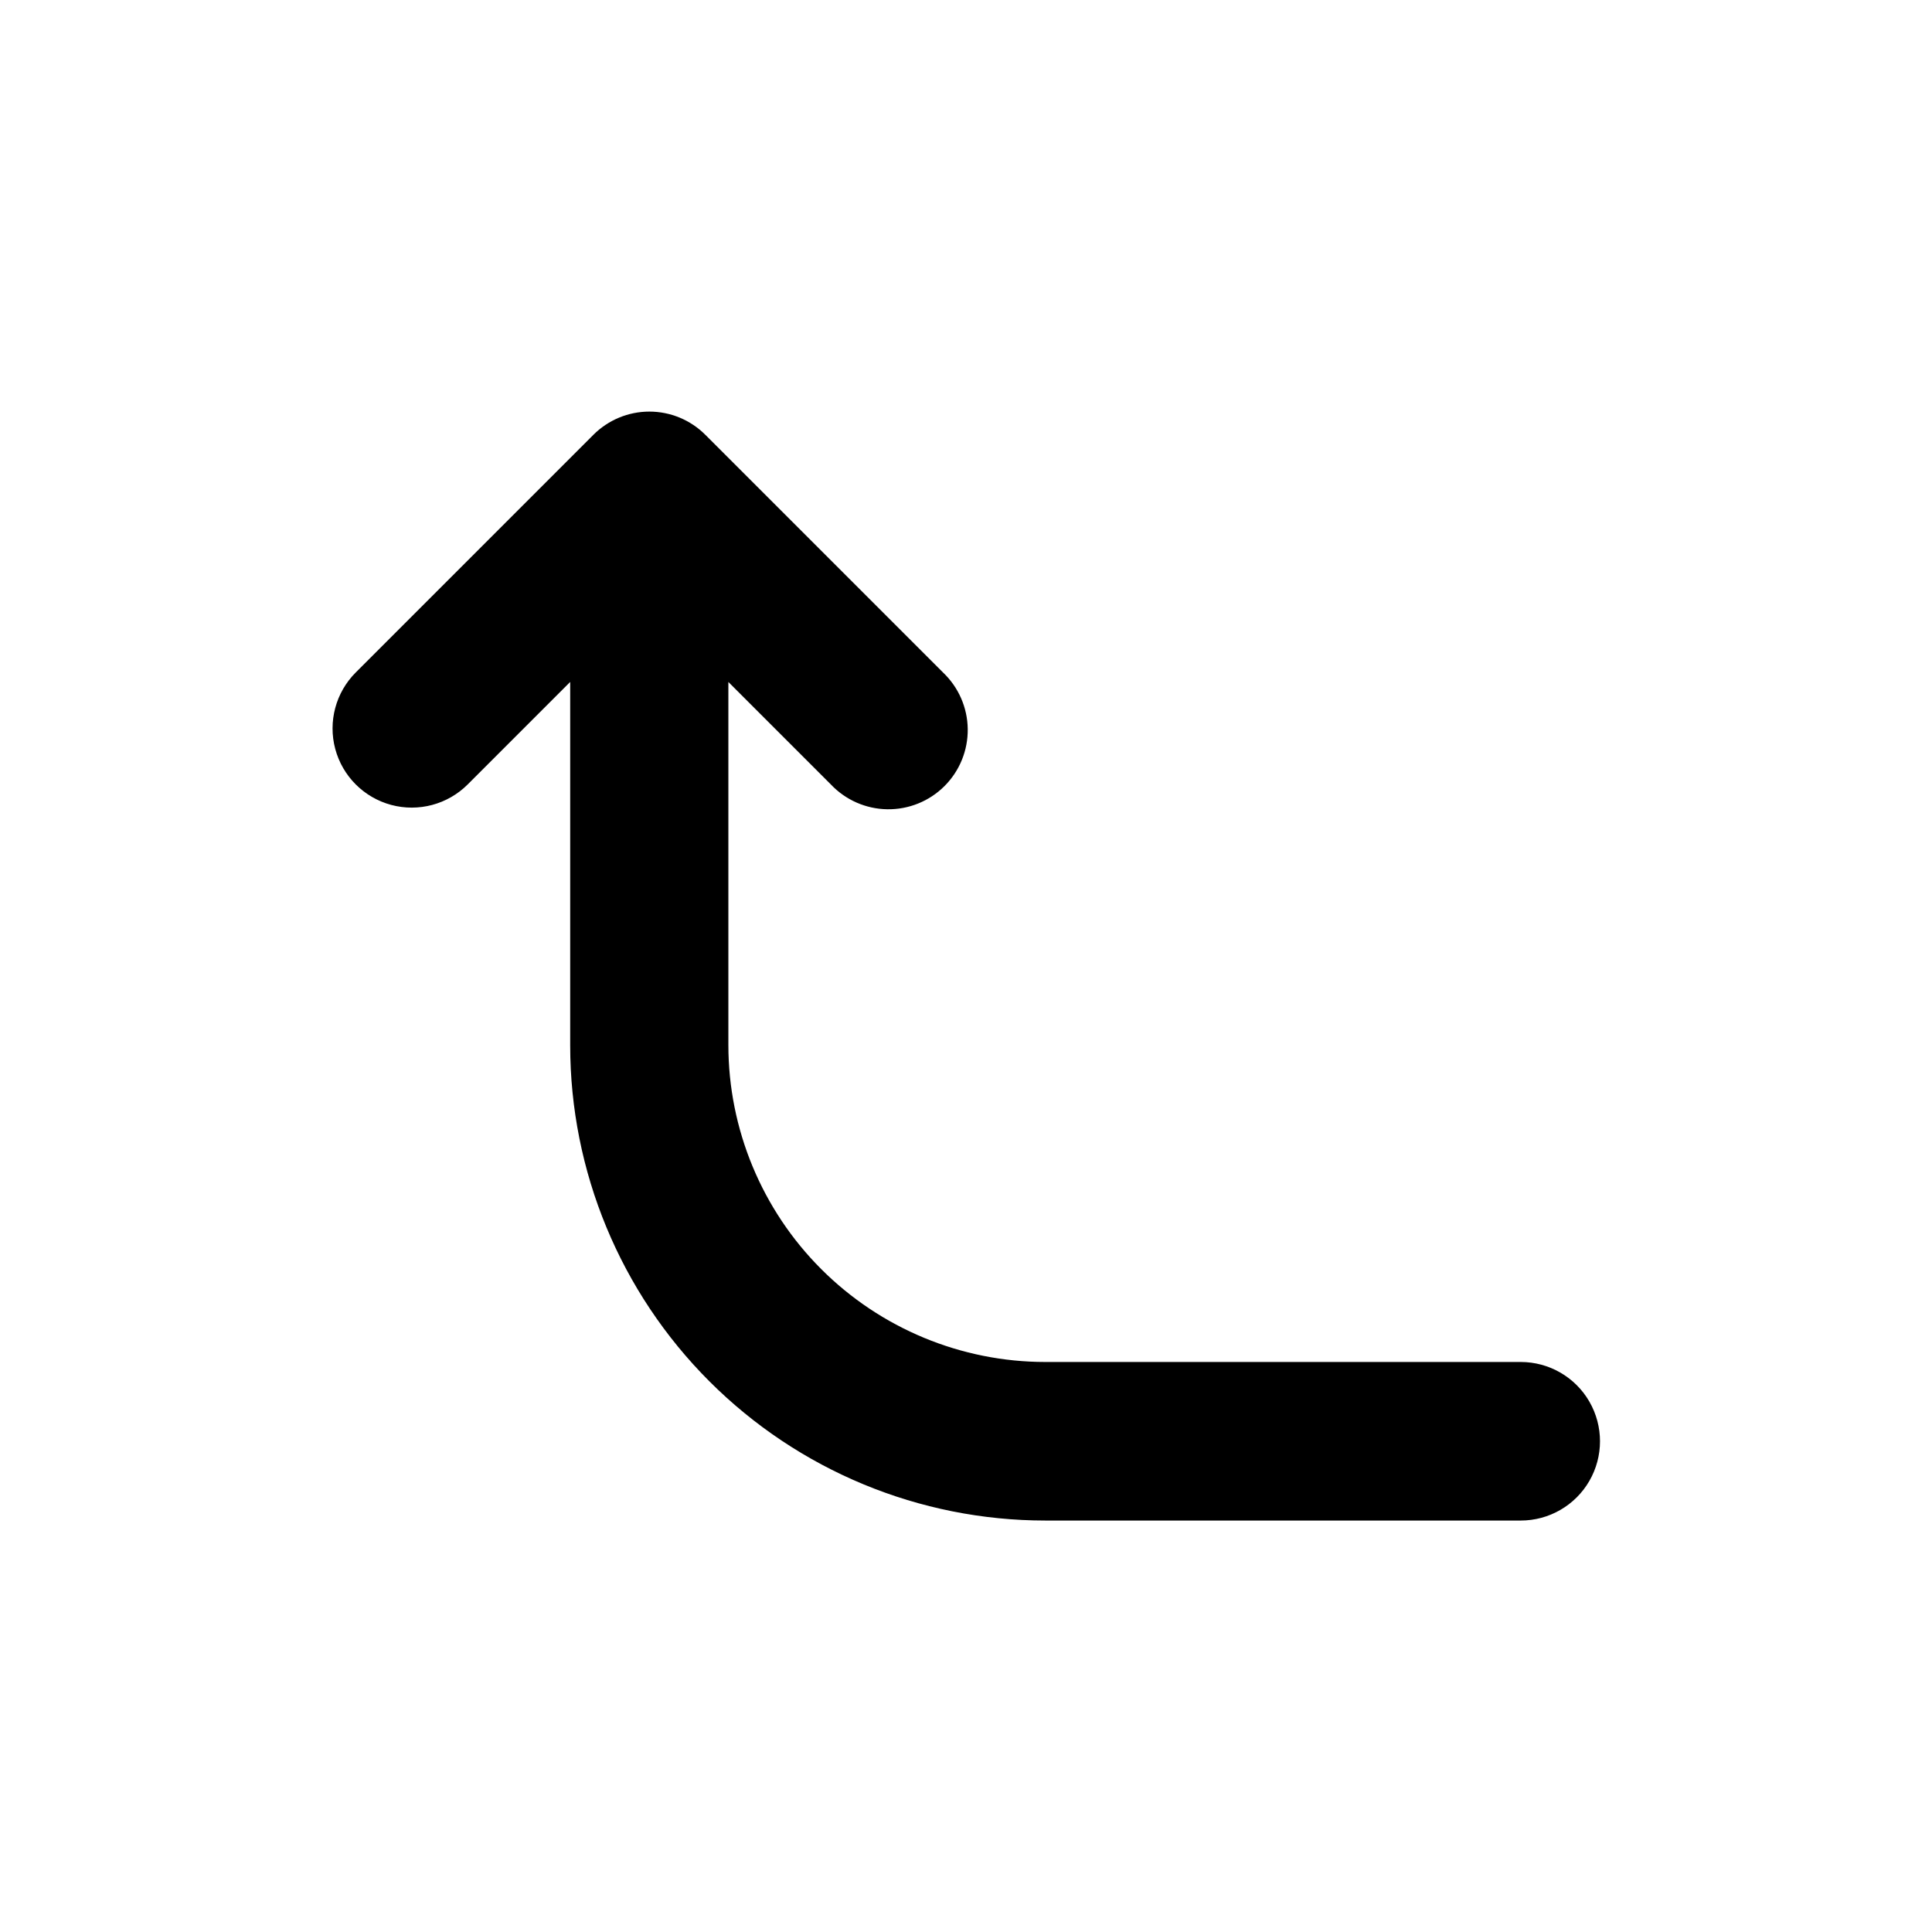 <?xml version="1.0" encoding="UTF-8"?>
<!-- Uploaded to: SVG Repo, www.svgrepo.com, Generator: SVG Repo Mixer Tools -->
<svg fill="#000000" width="800px" height="800px" version="1.1" viewBox="144 144 512 512" xmlns="http://www.w3.org/2000/svg">
 <path d="m546.96 504.94h-125.95c-22.27-0.012-43.625-8.867-59.371-24.613-15.75-15.746-24.602-37.102-24.613-59.371v-96.227l27.156 27.156-0.004-0.004c3.898 4.125 9.293 6.5 14.965 6.582 5.676 0.086 11.141-2.129 15.152-6.137 4.016-4.008 6.238-9.469 6.164-15.141-0.07-5.672-2.438-11.074-6.555-14.977l-62.977-62.977c-3.93-3.941-9.27-6.156-14.836-6.156s-10.906 2.215-14.84 6.156l-62.973 62.977c-5.301 5.301-7.371 13.027-5.434 20.266 1.941 7.242 7.598 12.898 14.84 14.84 7.238 1.938 14.965-0.133 20.266-5.434l27.156-27.156v96.281c0 33.402 13.27 65.441 36.891 89.062 23.621 23.621 55.656 36.891 89.062 36.891h125.95c7.504 0 14.441-4.004 18.191-10.504 3.754-6.5 3.754-14.512 0-21.012-3.75-6.5-10.688-10.504-18.191-10.504z"/>
</svg>
